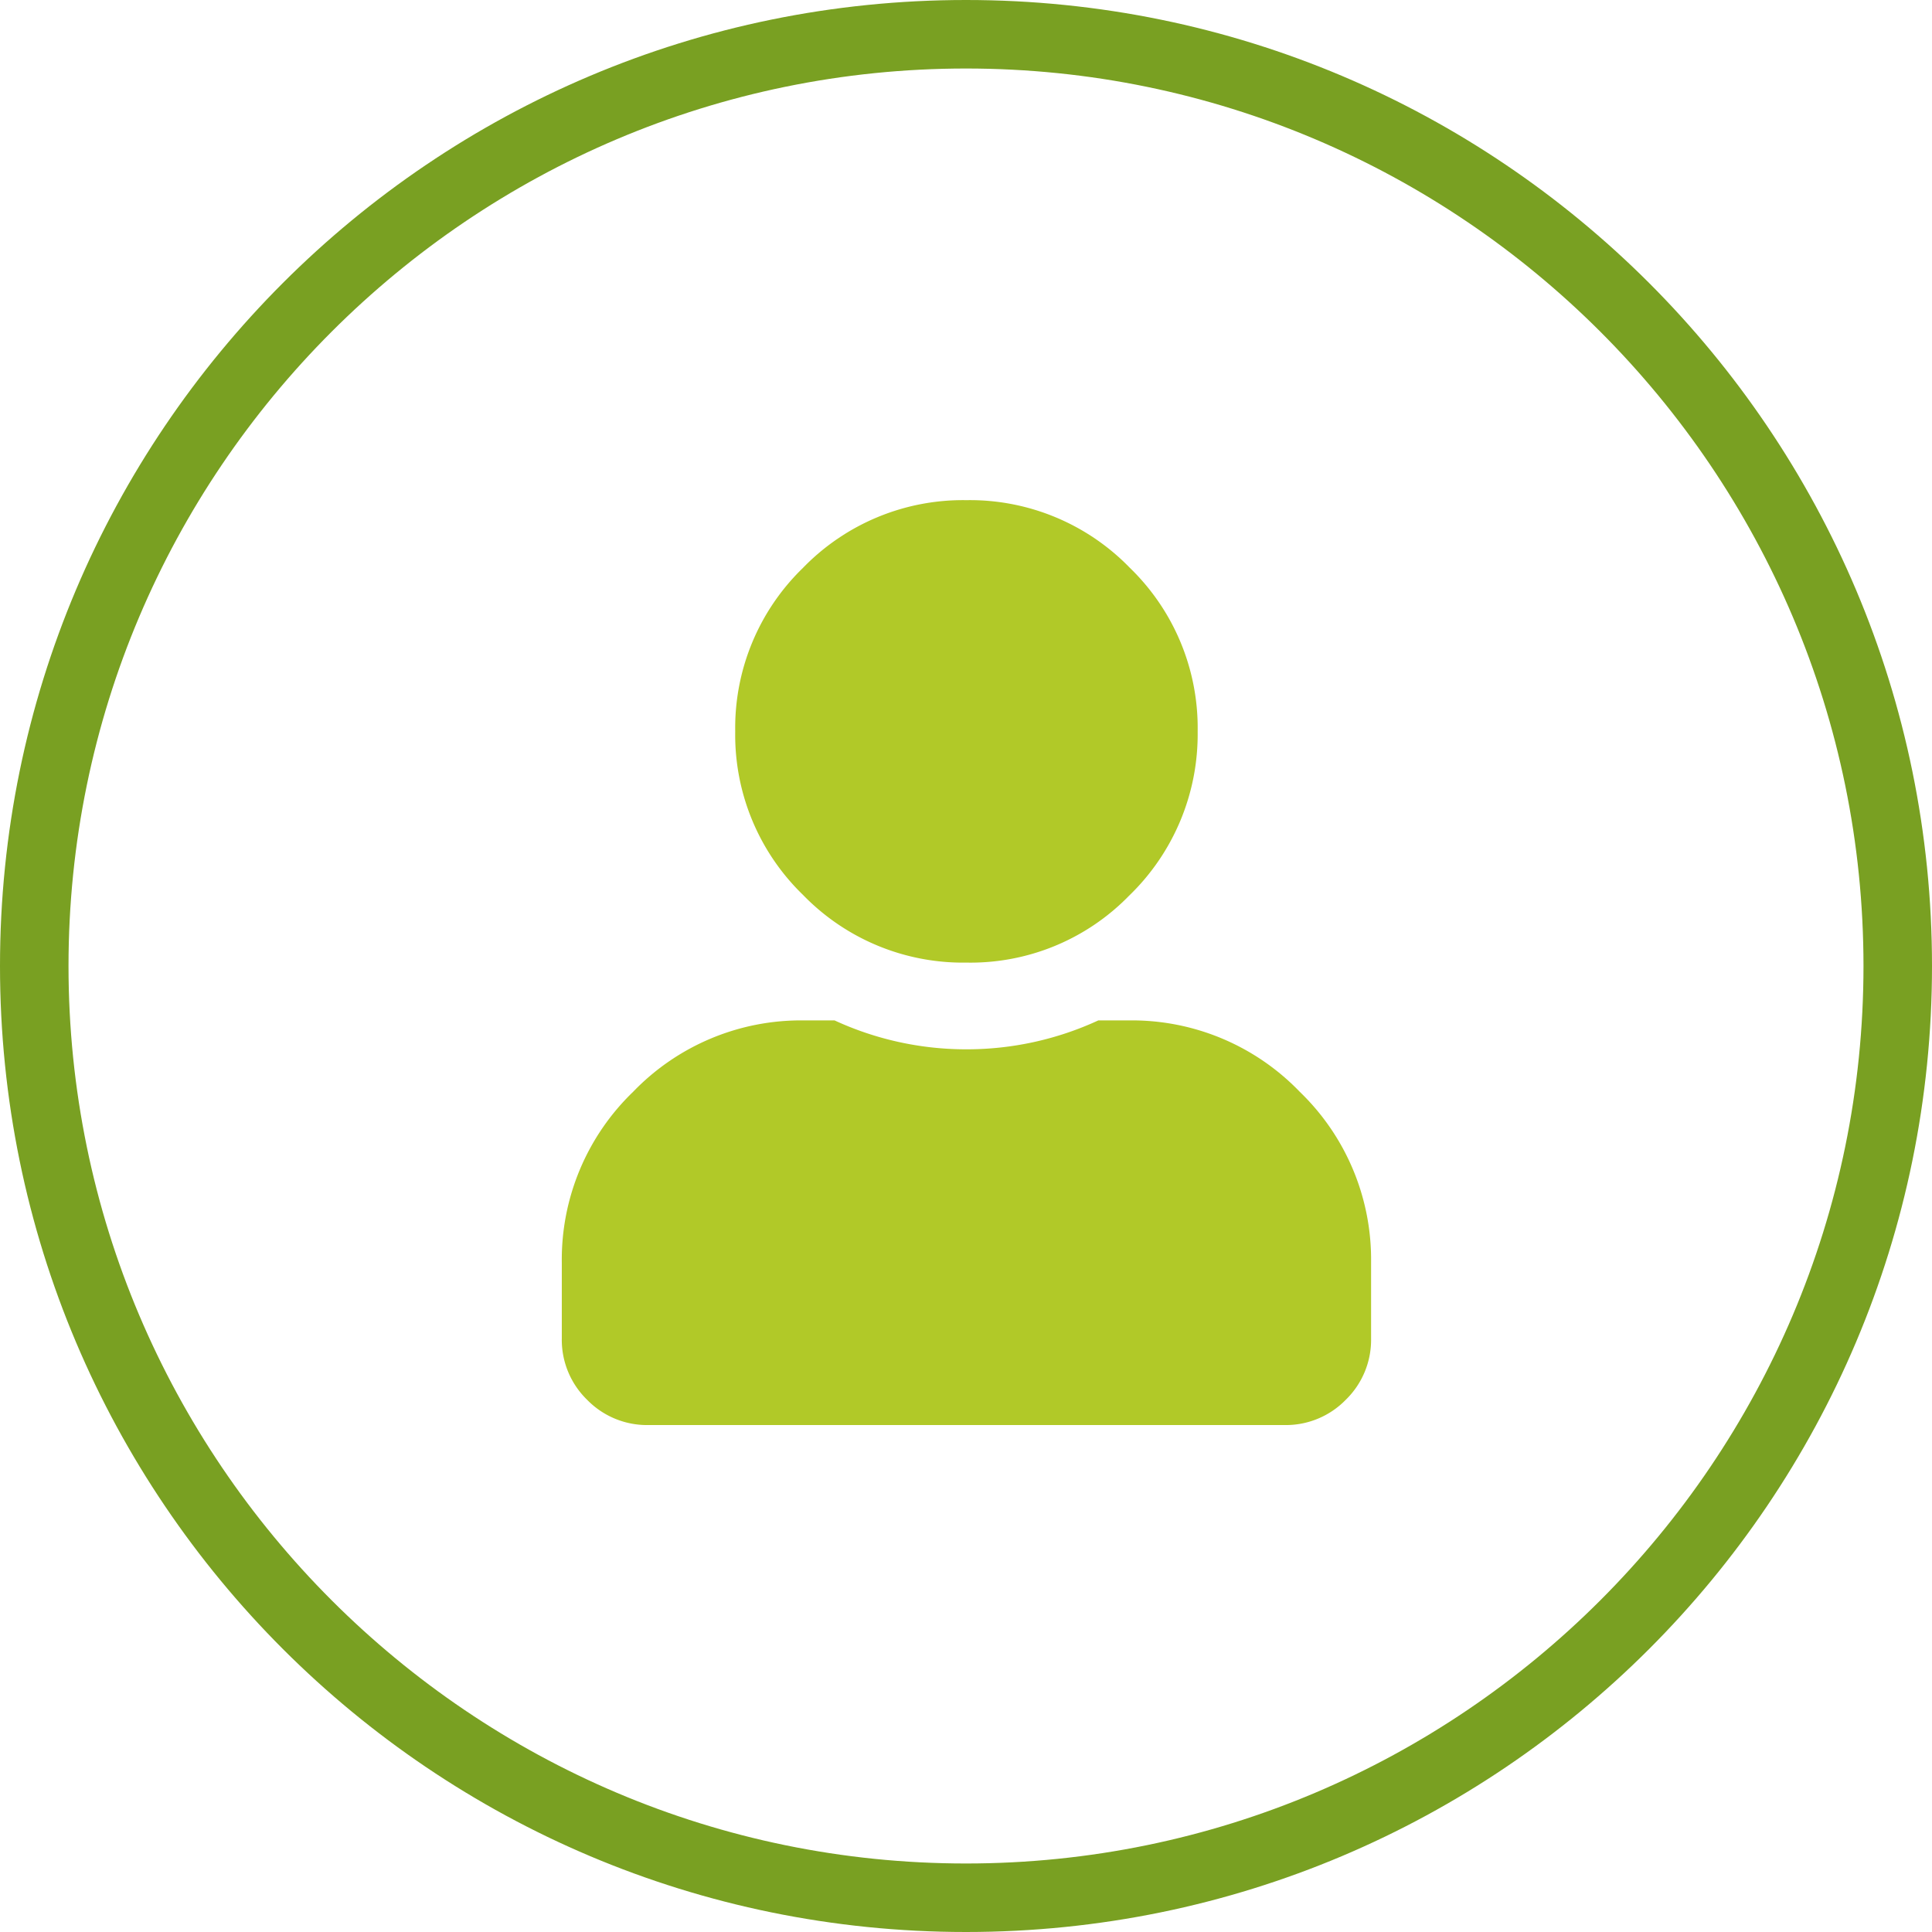 <svg xmlns="http://www.w3.org/2000/svg" width="282" height="282" viewBox="0 0 282 282">
  <g id="Grupo_1377" data-name="Grupo 1377" transform="translate(-5272 -4291)">
    <path id="item-09" d="M82.793-60.381a32.3,32.3,0,0,1-23.73,9.756A32.517,32.517,0,0,1,35.2-60.513a32.517,32.517,0,0,1-9.888-23.862A32.517,32.517,0,0,1,35.2-108.237a32.517,32.517,0,0,1,23.862-9.888,32.517,32.517,0,0,1,23.862,9.888,32.517,32.517,0,0,1,9.888,23.862A32.735,32.735,0,0,1,82.793-60.381Zm0,18.193A34,34,0,0,1,107.71-31.772,34,34,0,0,1,118.125-6.855V4.219a12.205,12.205,0,0,1-3.691,8.965,12.2,12.2,0,0,1-8.965,3.691H12.656a12.205,12.205,0,0,1-8.965-3.691A12.2,12.2,0,0,1,0,4.219V-6.855A34,34,0,0,1,10.415-31.772,34,34,0,0,1,35.332-42.187h4.482a45.788,45.788,0,0,0,19.248,4.219A45.788,45.788,0,0,0,78.31-42.187Z" transform="translate(5354.002 4482.129)" fill="#b1c928"/>
    <g id="Trazado_150" data-name="Trazado 150" transform="translate(5272 4291)" fill="none">
      <path d="M141,0A141,141,0,1,1,0,141,141,141,0,0,1,141,0Z" stroke="none"/>
      <path d="M 141 10 C 68.766 10 10 68.766 10 141 C 10 213.234 68.766 272 141 272 C 213.234 272 272 213.234 272 141 C 272 68.766 213.234 10 141 10 M 141 0 C 218.872 0 282 63.128 282 141 C 282 218.872 218.872 282 141 282 C 63.128 282 0 218.872 0 141 C 0 63.128 63.128 0 141 0 Z" stroke="none" fill="#79a022"/>
    </g>
  </g>
</svg>
